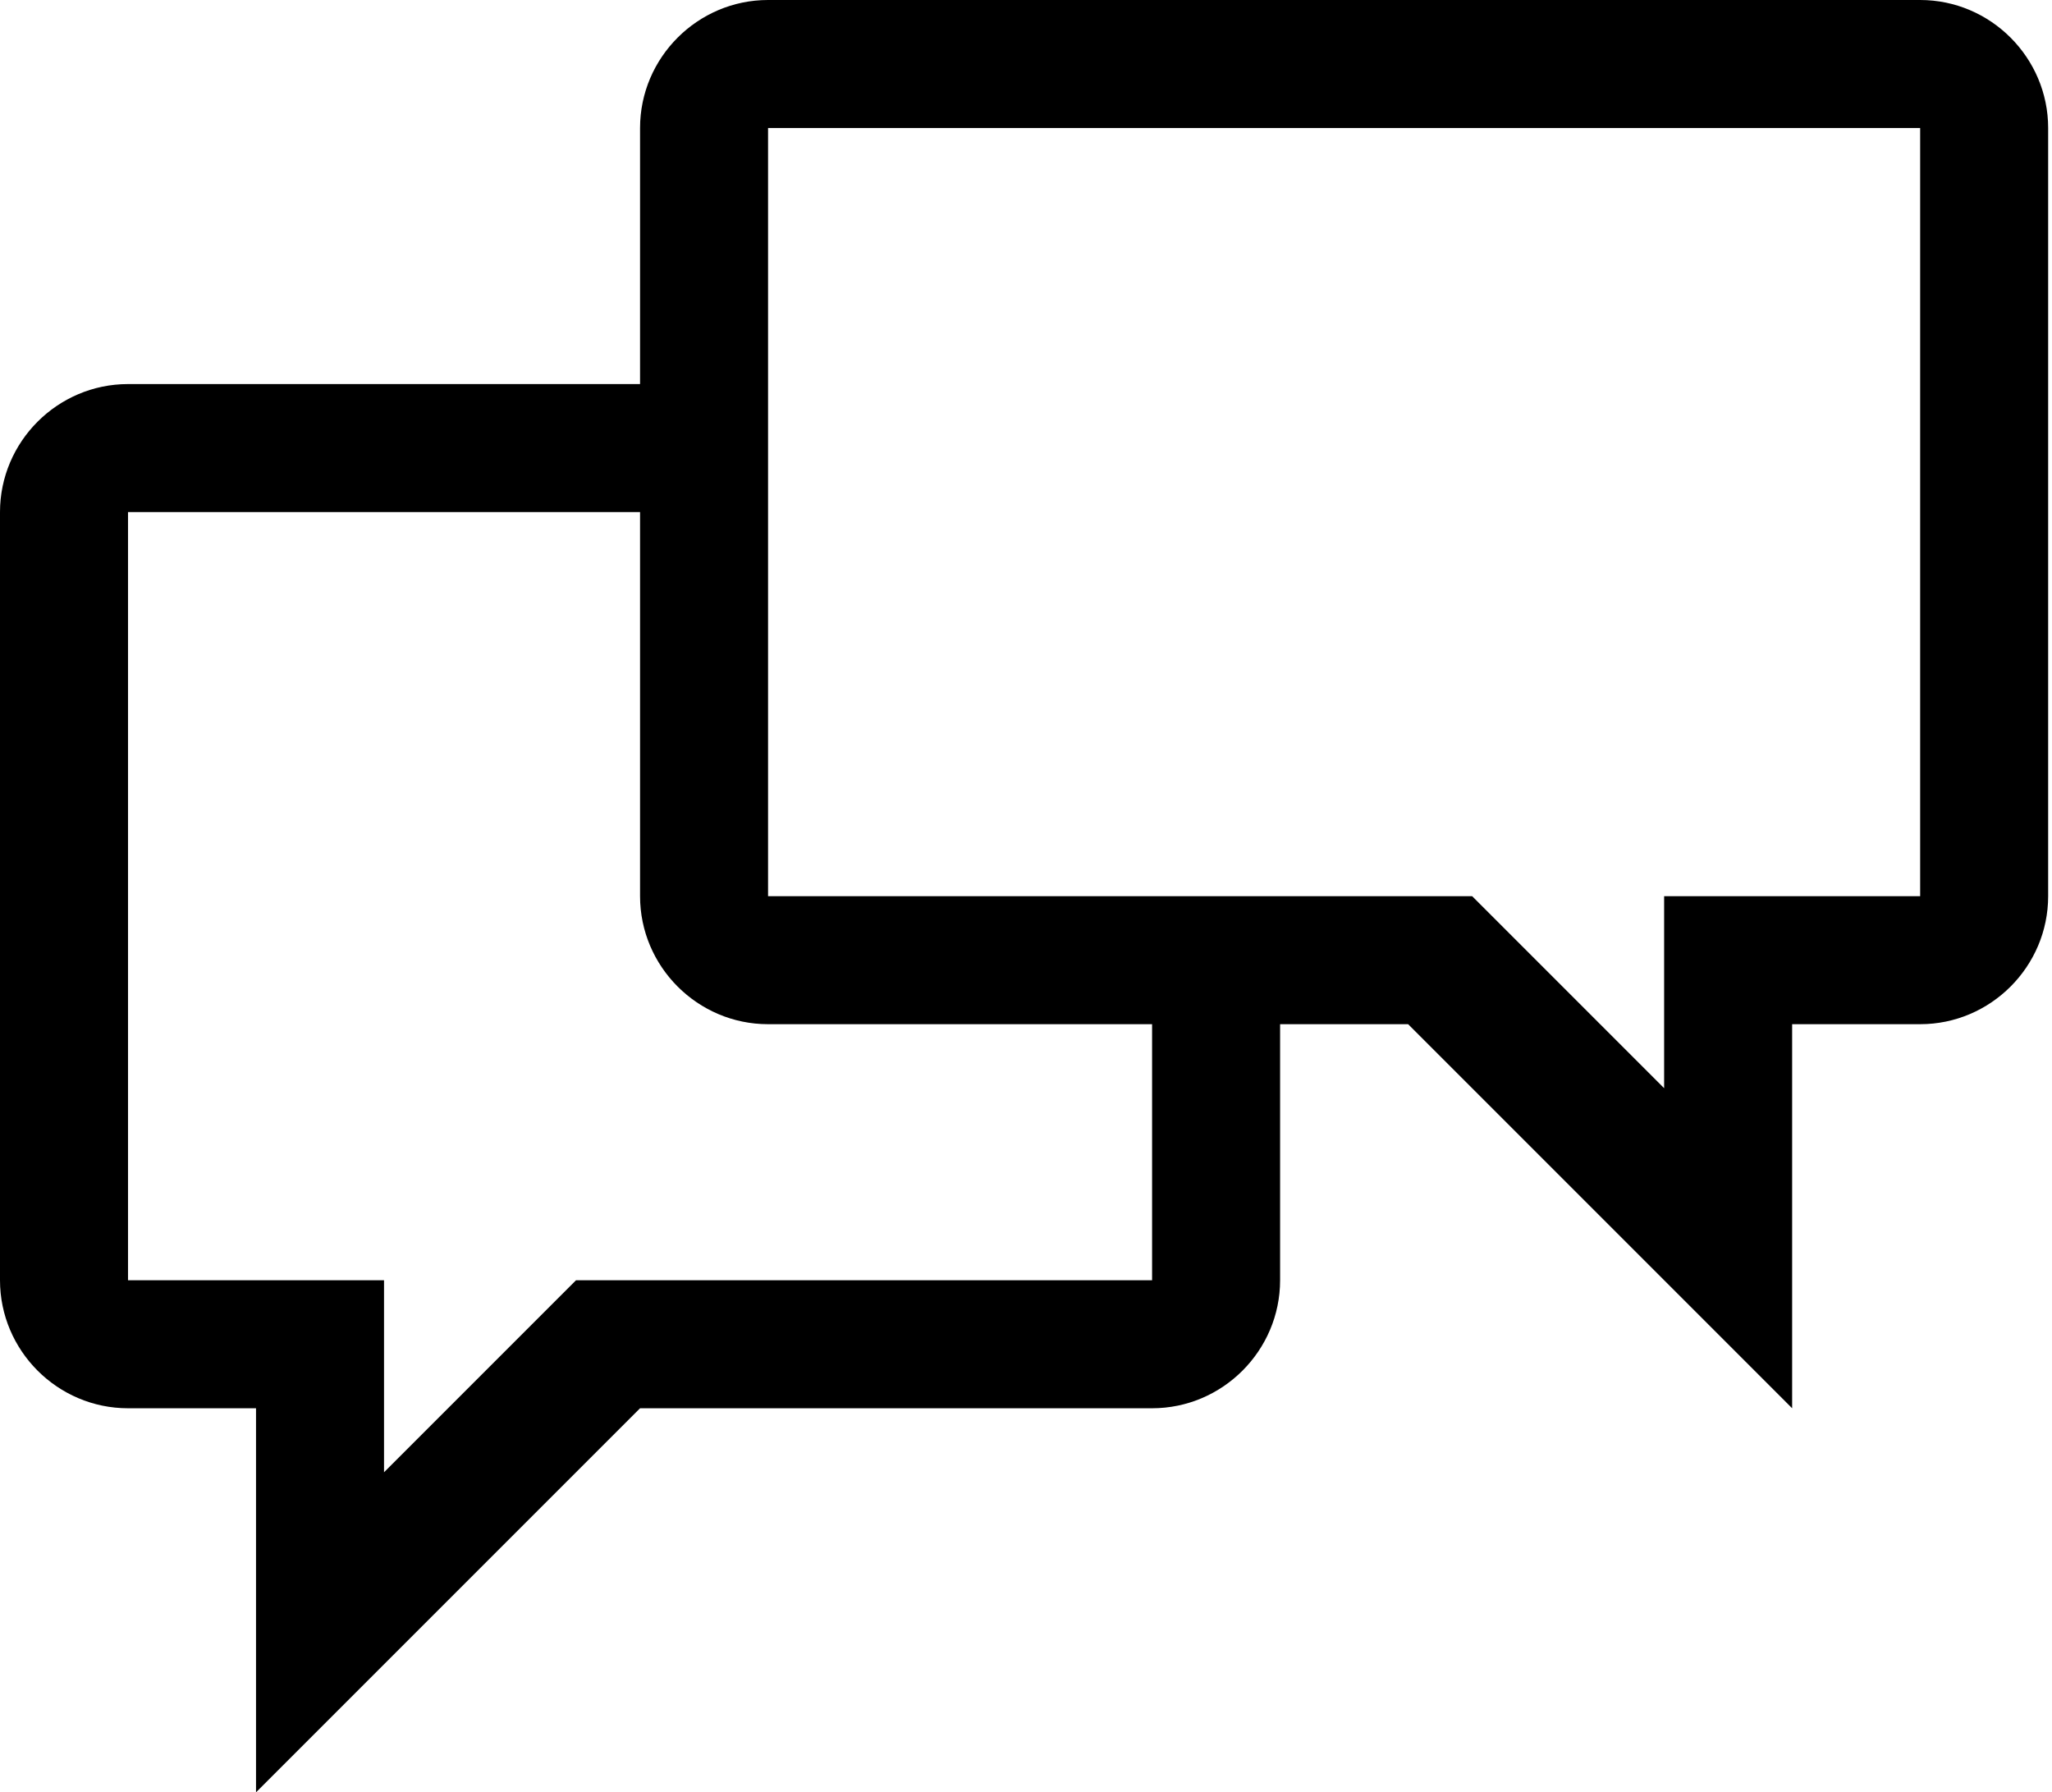 <?xml version="1.0" encoding="UTF-8"?> <svg xmlns="http://www.w3.org/2000/svg" width="229" height="200" viewBox="0 0 229 200" fill="none"> <path fill-rule="evenodd" clip-rule="evenodd" d="M214.286 0H85.714C77.857 0 71.429 6.429 71.429 14.286V42.857H14.286C6.429 42.857 0 49.286 0 57.143V142.857C0 150.714 6.429 157.143 14.286 157.143H28.571V200L71.429 157.143H128.571C136.429 157.143 142.857 150.714 142.857 142.857V114.286H157.143L200 157.143V114.286H214.286C222.143 114.286 228.571 107.857 228.571 100V14.286C228.571 6.429 222.143 0 214.286 0ZM128.571 142.857H64.286L42.857 164.286V142.857H14.286V57.143H71.429V100C71.429 107.857 77.857 114.286 85.714 114.286H128.571V142.857ZM214.286 100H185.714V121.429L164.286 100H85.714V14.286H214.286V100Z" fill="black"></path> </svg> 